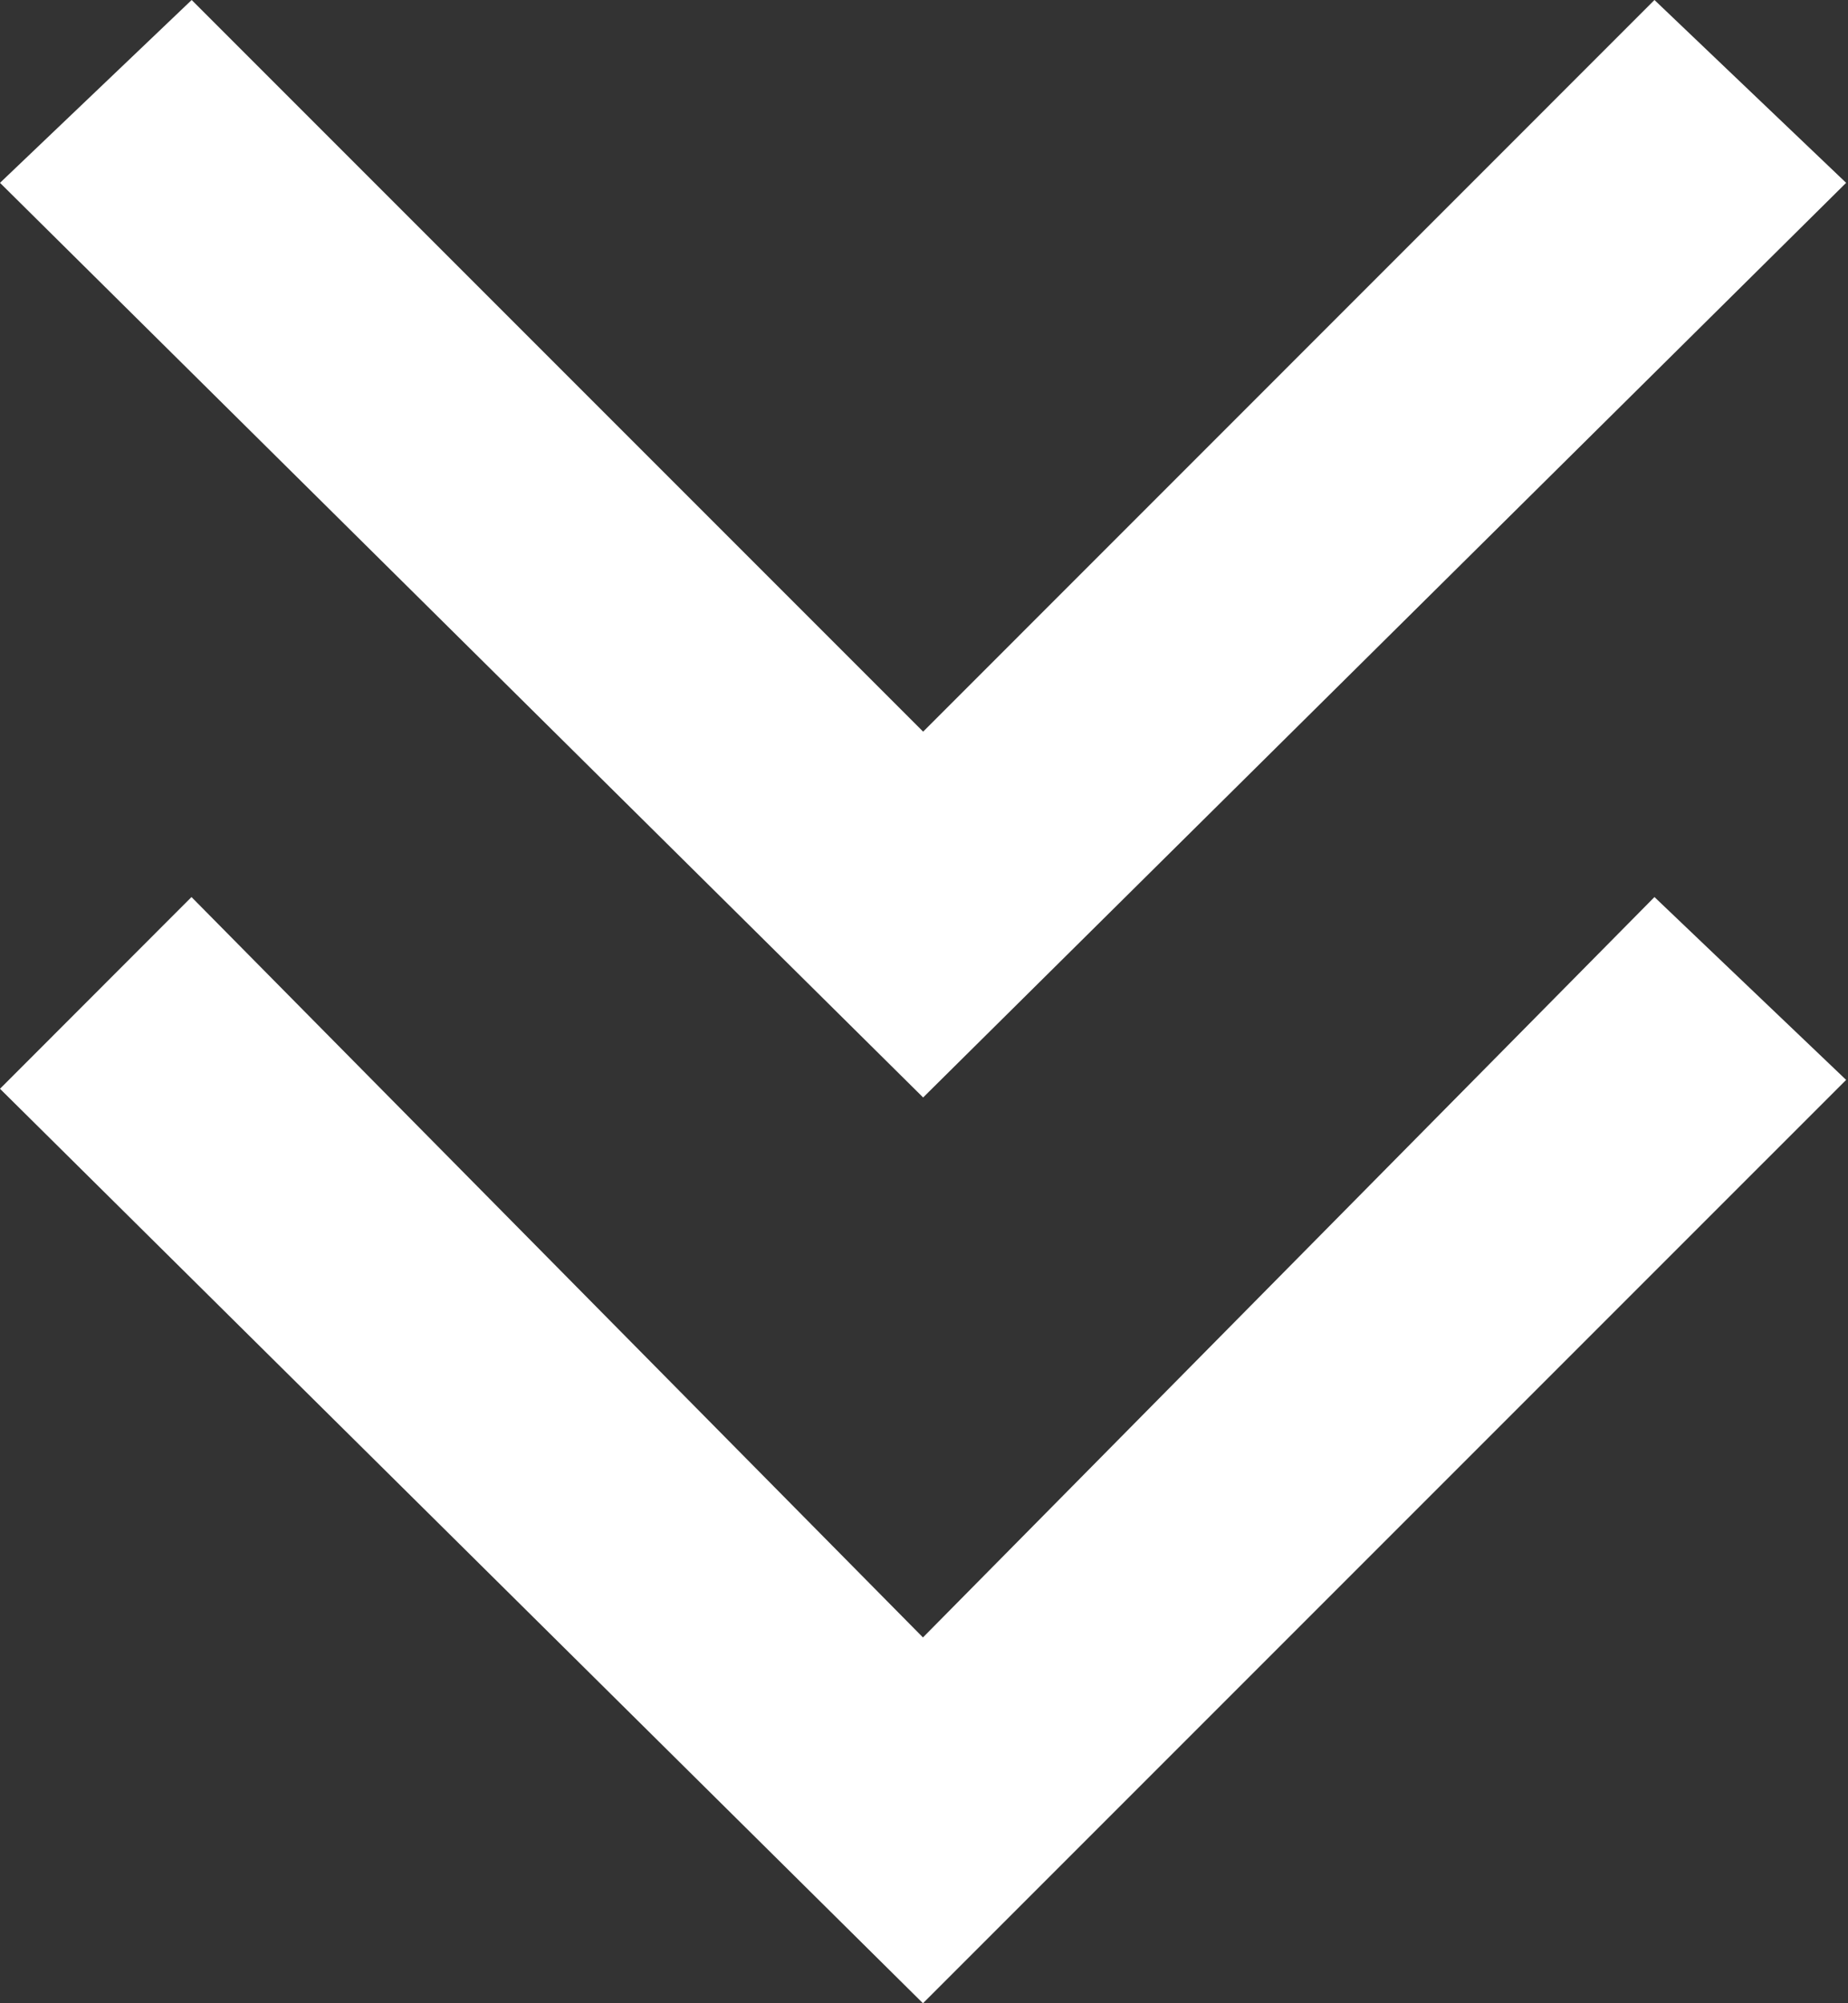 <?xml version="1.0" encoding="UTF-8" standalone="no"?><svg xmlns="http://www.w3.org/2000/svg" xmlns:xlink="http://www.w3.org/1999/xlink" fill="#000000" height="44" preserveAspectRatio="xMidYMid meet" version="1" viewBox="0.0 0.0 40.6 44.0" width="40.6" zoomAndPan="magnify"><rect x="0.0" y="0.0" width="40.6" height="44.0" fill="#333333" stroke="none"/><defs><clipPath id="a"><path d="M 0 19 L 40.559 19 L 40.559 44 L 0 44 Z M 0 19"/></clipPath><clipPath id="b"><path d="M 0 0 L 40.559 0 L 40.559 25 L 0 25 Z M 0 0"/></clipPath></defs><g><g clip-path="url(#a)" id="change1_1"><path d="M 20.277 35.965 L 4.207 19.703 L 0 23.914 L 20.277 44 L 40.559 23.719 L 36.348 19.703 L 20.277 35.965" fill="#ffffff"/></g><g clip-path="url(#b)" id="change1_2"><path d="M 40.559 4.016 L 36.348 0 L 20.281 16.07 L 4.211 0 L 0 4.016 L 20.281 24.105 L 40.559 4.016" fill="#ffffff"/></g></g></svg>